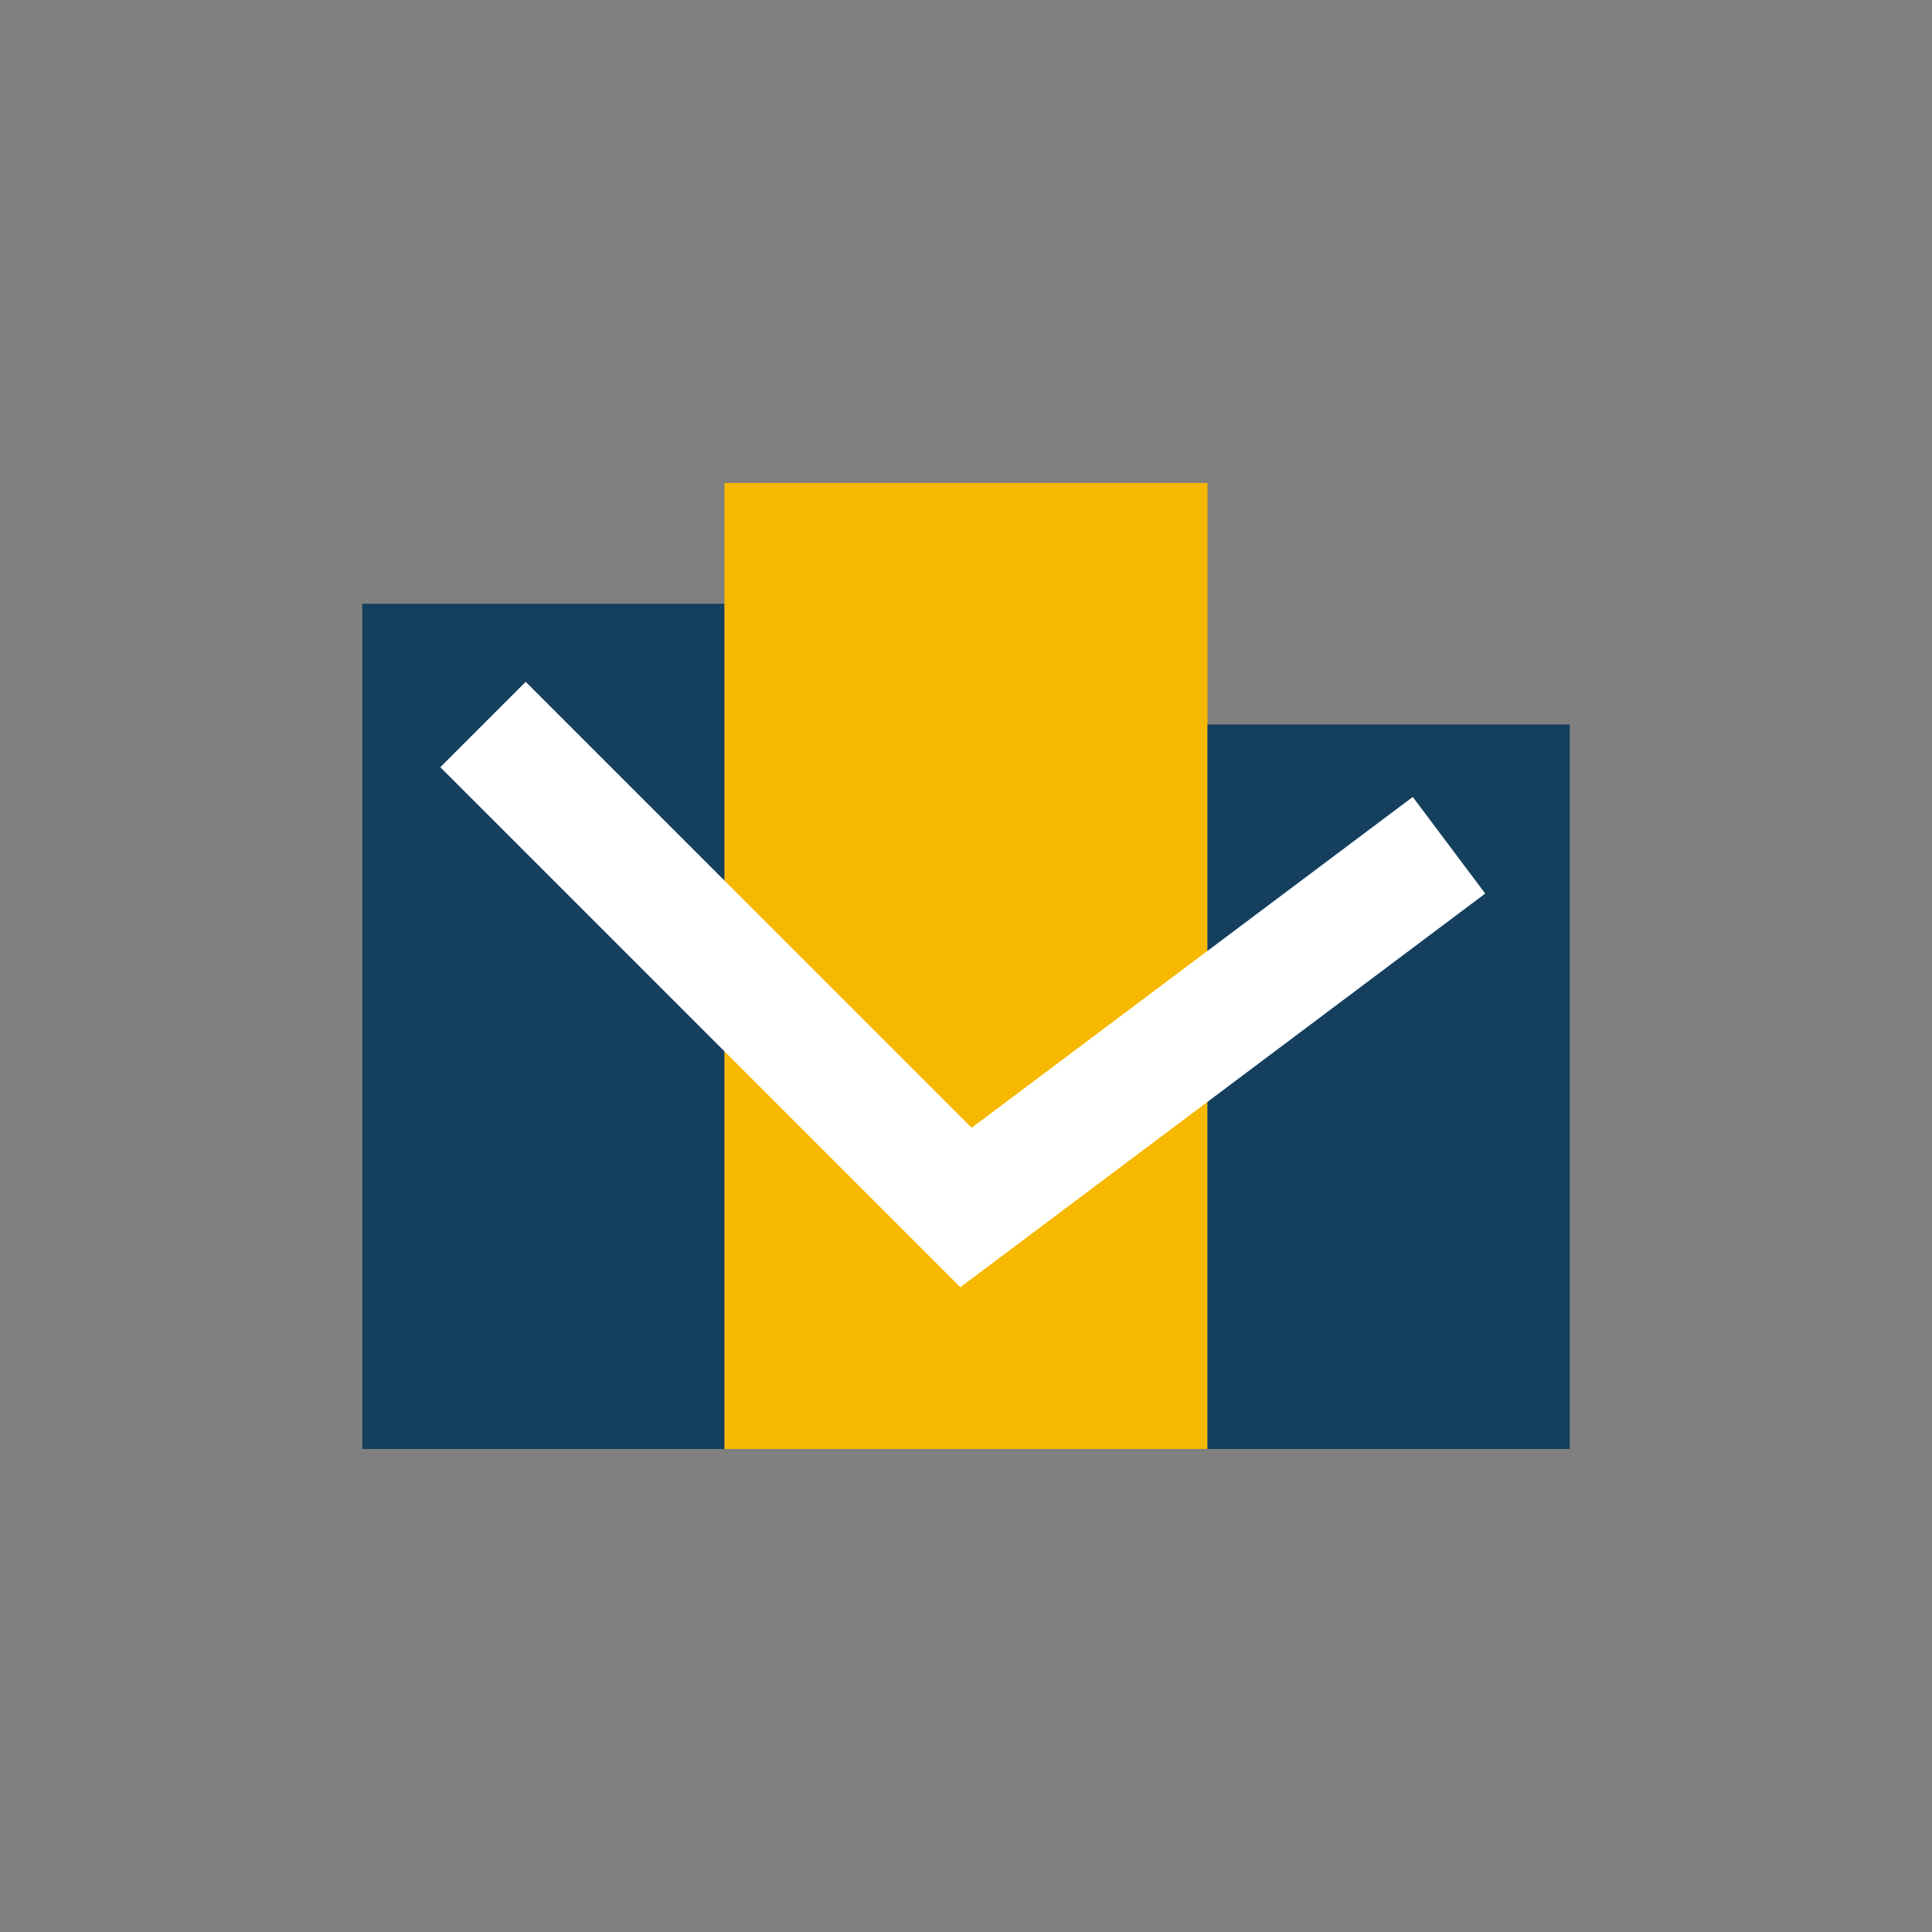 <?xml version="1.0" encoding="UTF-8"?>
<svg xmlns="http://www.w3.org/2000/svg" width="32" height="32" viewBox="0 0 32 32"><rect x="0" y="0" width="32" height="32" fill="#808080" stroke="none"/><rect x="6" y="10" width="6" height="14" fill="#14405D"/><rect x="12" y="8" width="8" height="16" fill="#F7B801"/><rect x="20" y="12" width="6" height="12" fill="#14405D"/><polyline points="8 12 16 20 24 14" fill="none" stroke="#FFF" stroke-width="2"/></svg>